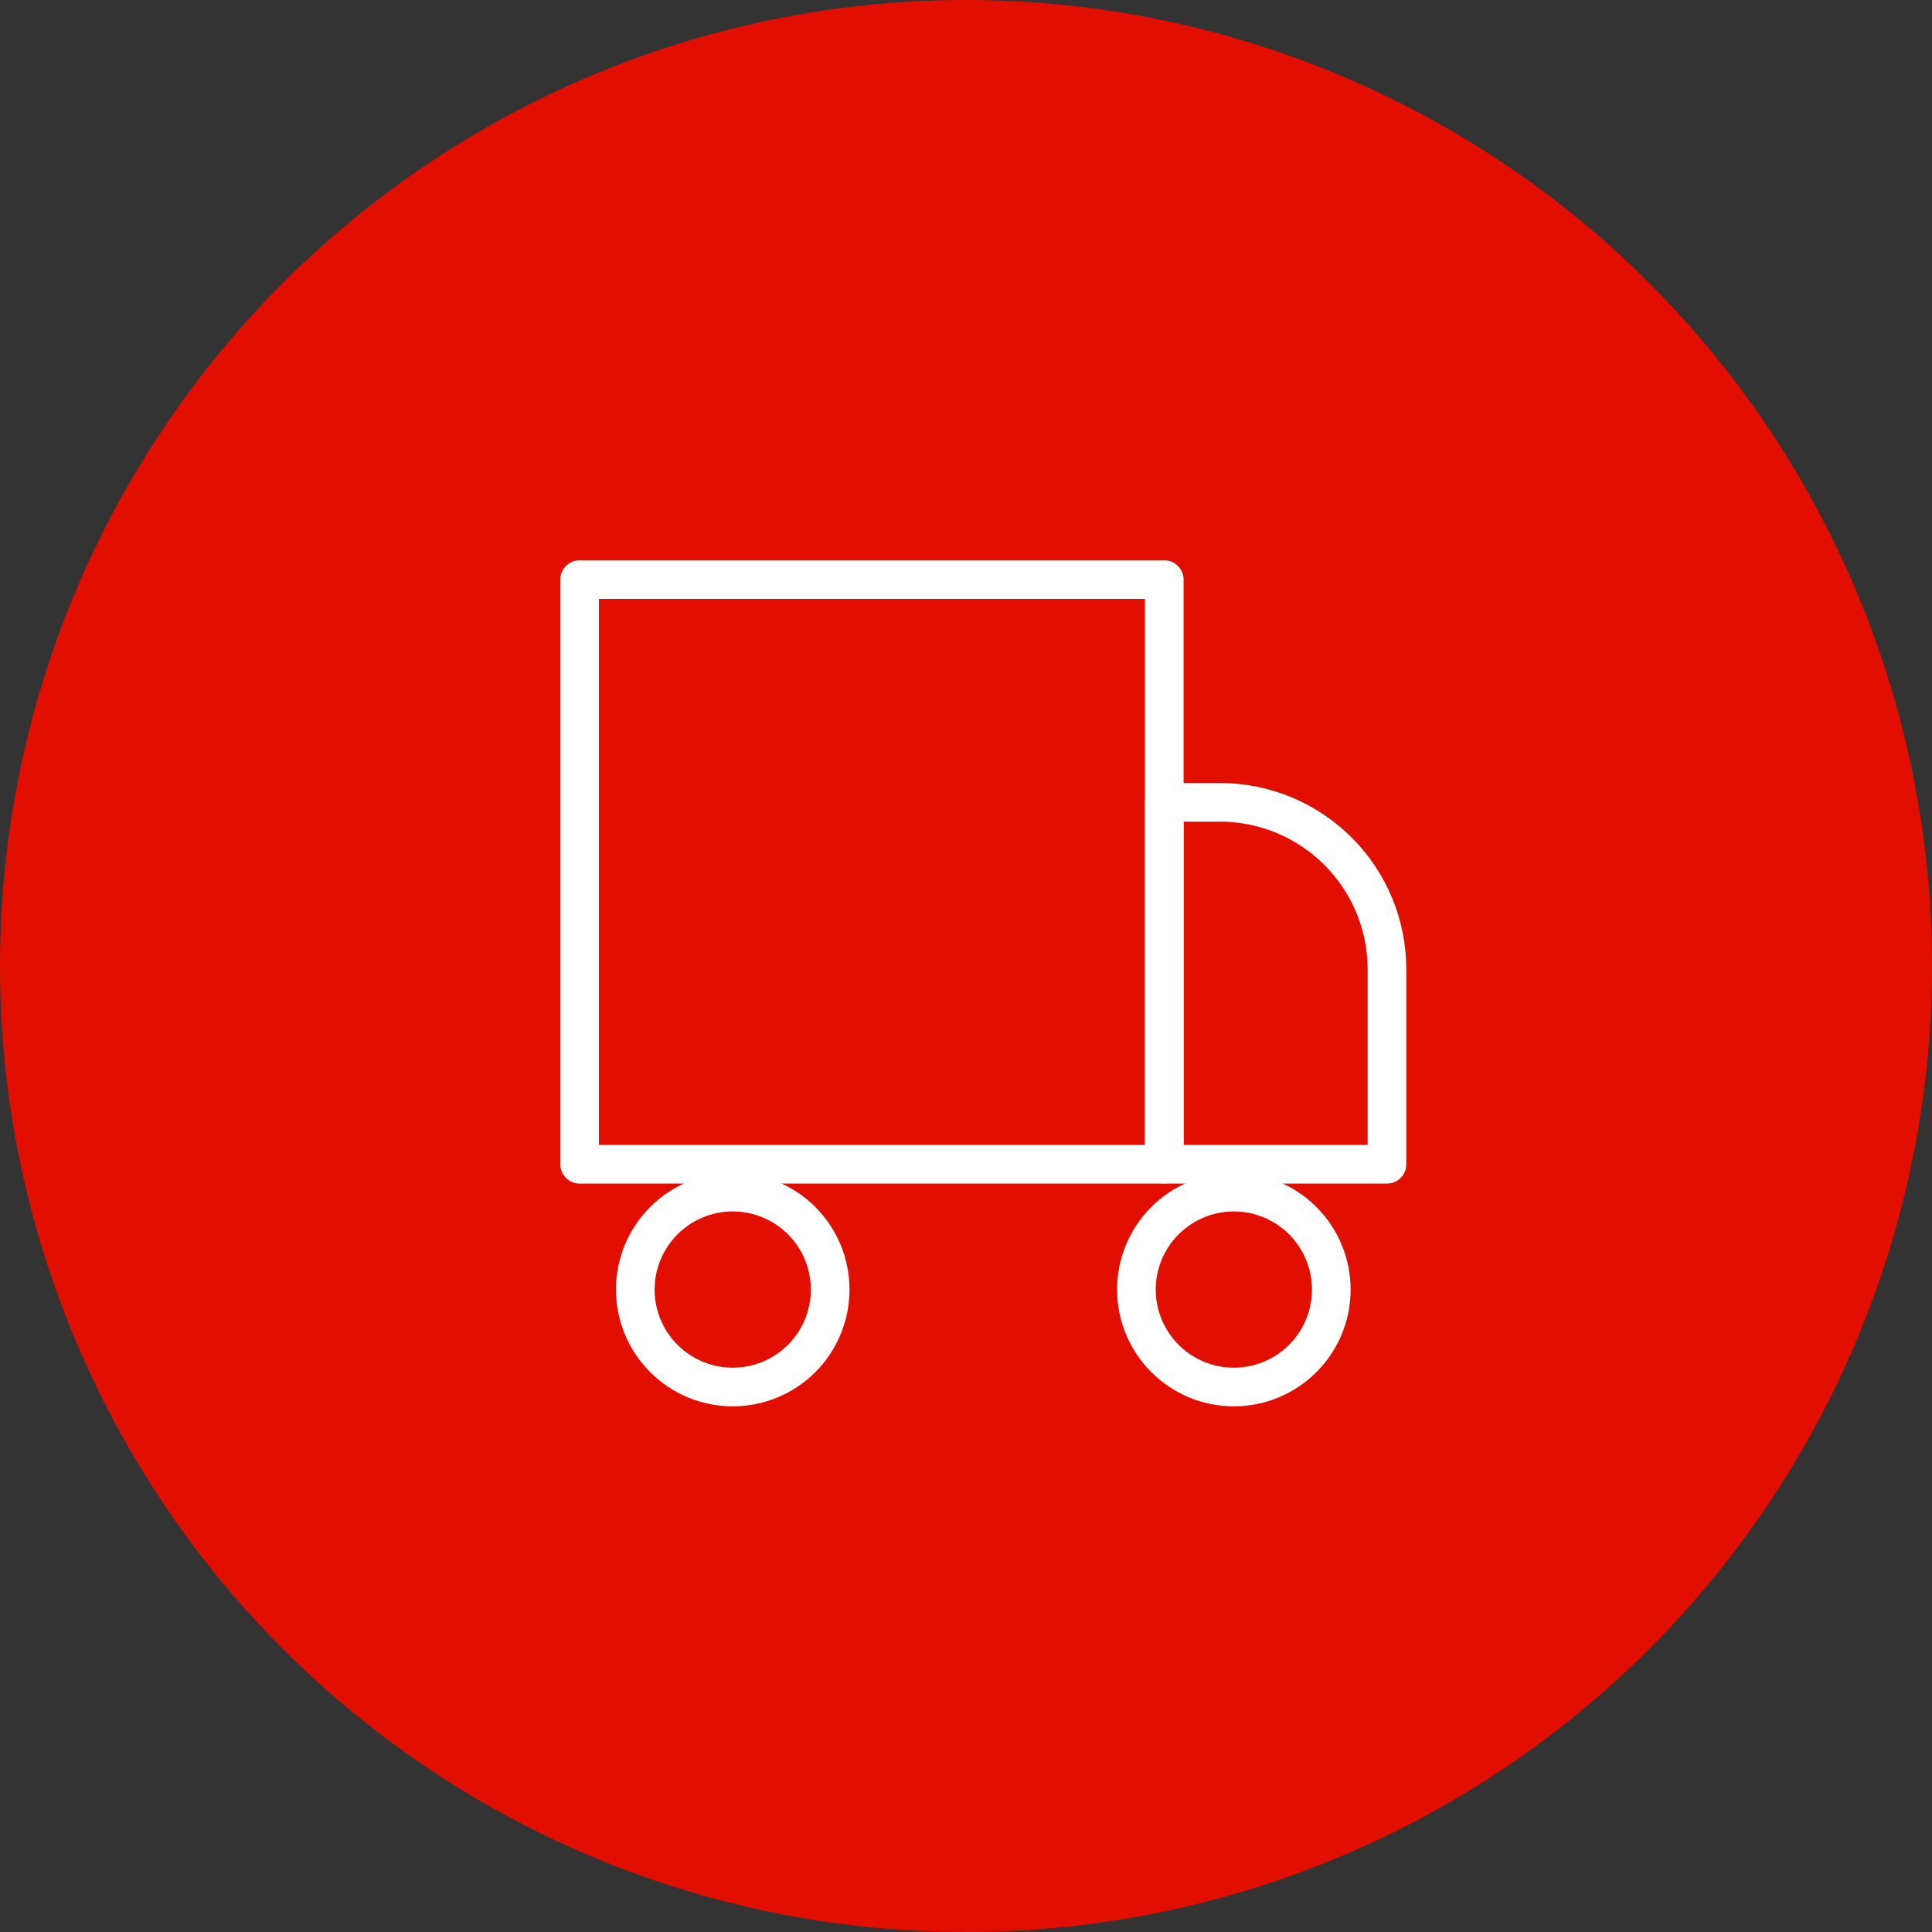 <?xml version="1.0" encoding="UTF-8"?> <svg xmlns="http://www.w3.org/2000/svg" width="50" height="50" viewBox="0 0 50 50" fill="none"><rect x="0" y="0" width="50" height="50" fill="#333333" stroke="none"/> <circle cx="25" cy="25" r="25" fill="#E20F00"></circle> <path d="M30.131 30.131H15V15H30.131V30.131Z" stroke="white" stroke-linecap="round" stroke-linejoin="round"></path> <path d="M21.485 33.374C21.485 34.043 21.22 34.684 20.747 35.157C20.274 35.63 19.632 35.896 18.963 35.896C18.294 35.896 17.653 35.63 17.18 35.157C16.707 34.684 16.441 34.043 16.441 33.374C16.441 32.705 16.707 32.064 17.18 31.591C17.653 31.118 18.294 30.852 18.963 30.852C19.632 30.852 20.274 31.118 20.747 31.591C21.22 32.064 21.485 32.705 21.485 33.374V33.374Z" stroke="white" stroke-linecap="round" stroke-linejoin="round"></path> <path d="M34.454 33.374C34.454 34.043 34.188 34.684 33.715 35.157C33.242 35.63 32.601 35.896 31.932 35.896C31.263 35.896 30.622 35.63 30.149 35.157C29.676 34.684 29.41 34.043 29.41 33.374C29.41 32.705 29.676 32.064 30.149 31.591C30.622 31.118 31.263 30.852 31.932 30.852C32.601 30.852 33.242 31.118 33.715 31.591C34.188 32.064 34.454 32.705 34.454 33.374V33.374Z" stroke="white" stroke-linecap="round" stroke-linejoin="round"></path> <path d="M35.895 30.131H30.131V20.764H31.572C32.719 20.764 33.818 21.22 34.629 22.031C35.44 22.841 35.895 23.941 35.895 25.088V30.131Z" stroke="white" stroke-linecap="round" stroke-linejoin="round"></path> </svg> 